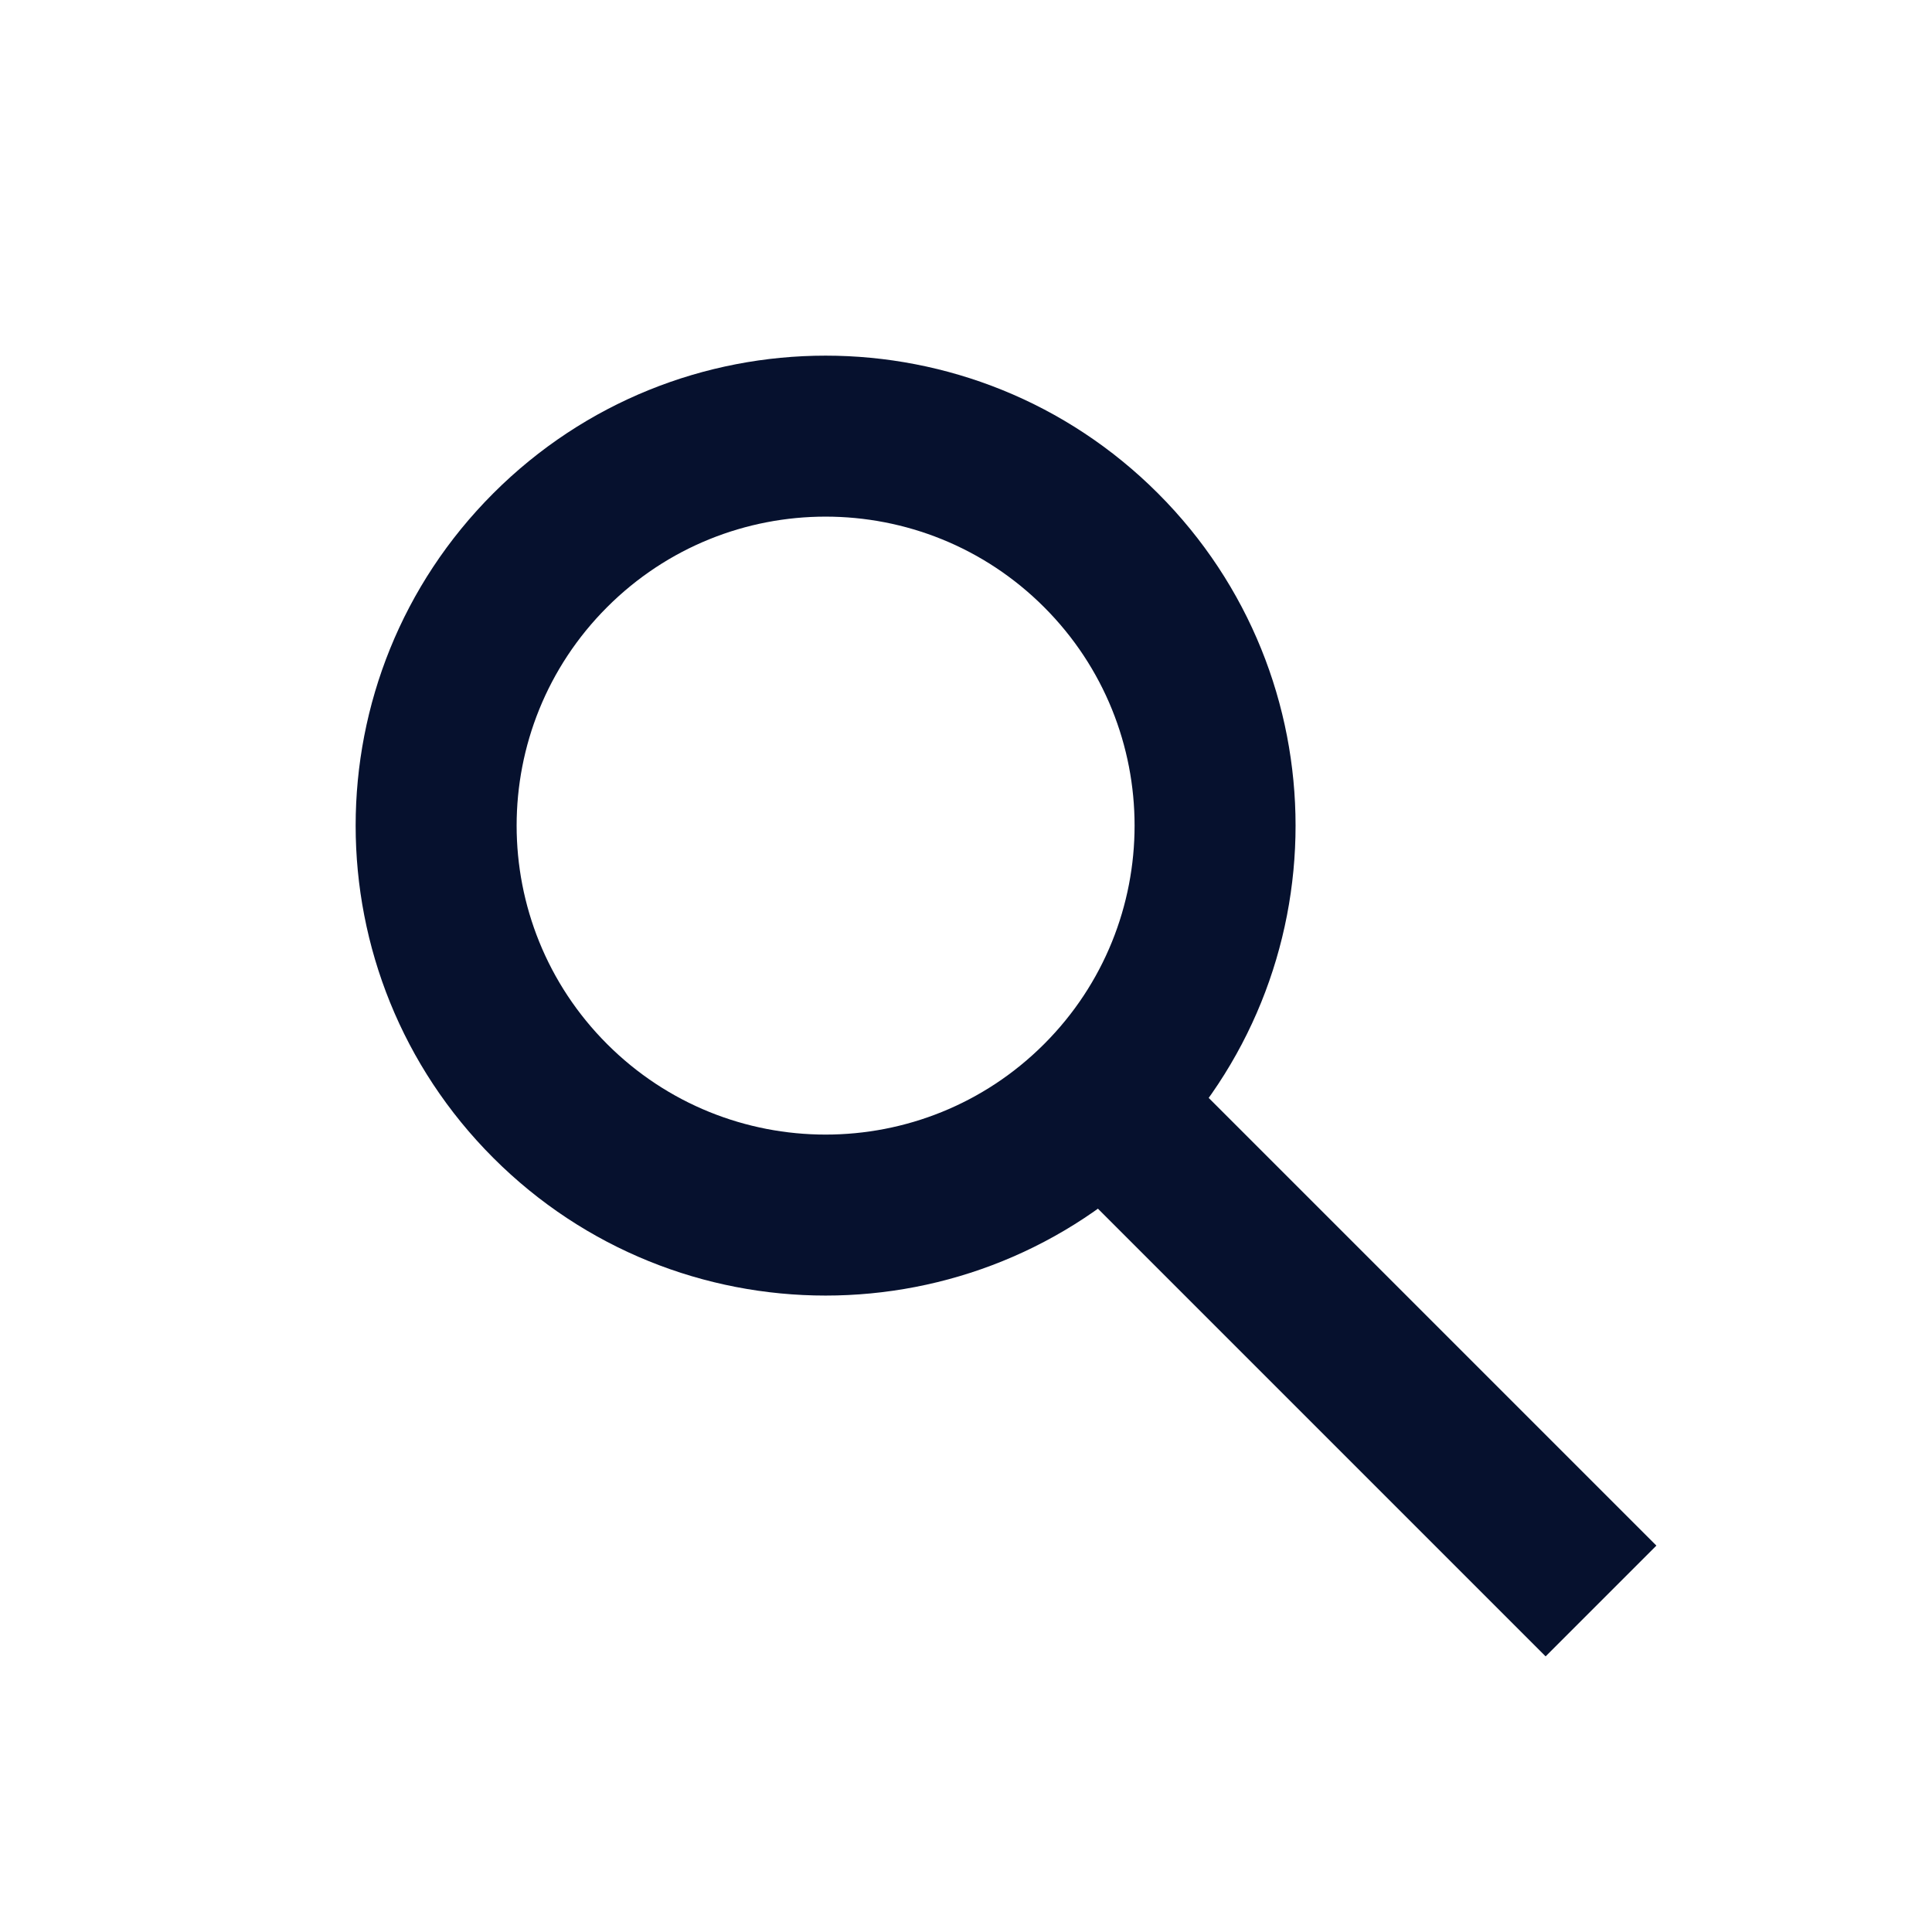 <svg width="24" height="24" viewBox="0 0 24 24" fill="none" xmlns="http://www.w3.org/2000/svg">
<path fill-rule="evenodd" clip-rule="evenodd" d="M12.97 12.97C14.469 11.471 14.469 9.041 12.97 7.542C11.471 6.043 9.041 6.043 7.542 7.542C6.043 9.041 6.043 11.471 7.542 12.97C9.041 14.469 11.471 14.469 12.97 12.97ZM14.384 14.384C16.664 12.104 16.664 8.408 14.384 6.128C12.104 3.848 8.408 3.848 6.128 6.128C3.848 8.408 3.848 12.104 6.128 14.384C8.408 16.664 12.104 16.664 14.384 14.384Z" fill="#06112E"/>
<rect x="13.008" y="14.384" width="1.946" height="8.757" transform="rotate(-45 13.008 14.384)" fill="#06112E"/>
</svg>
